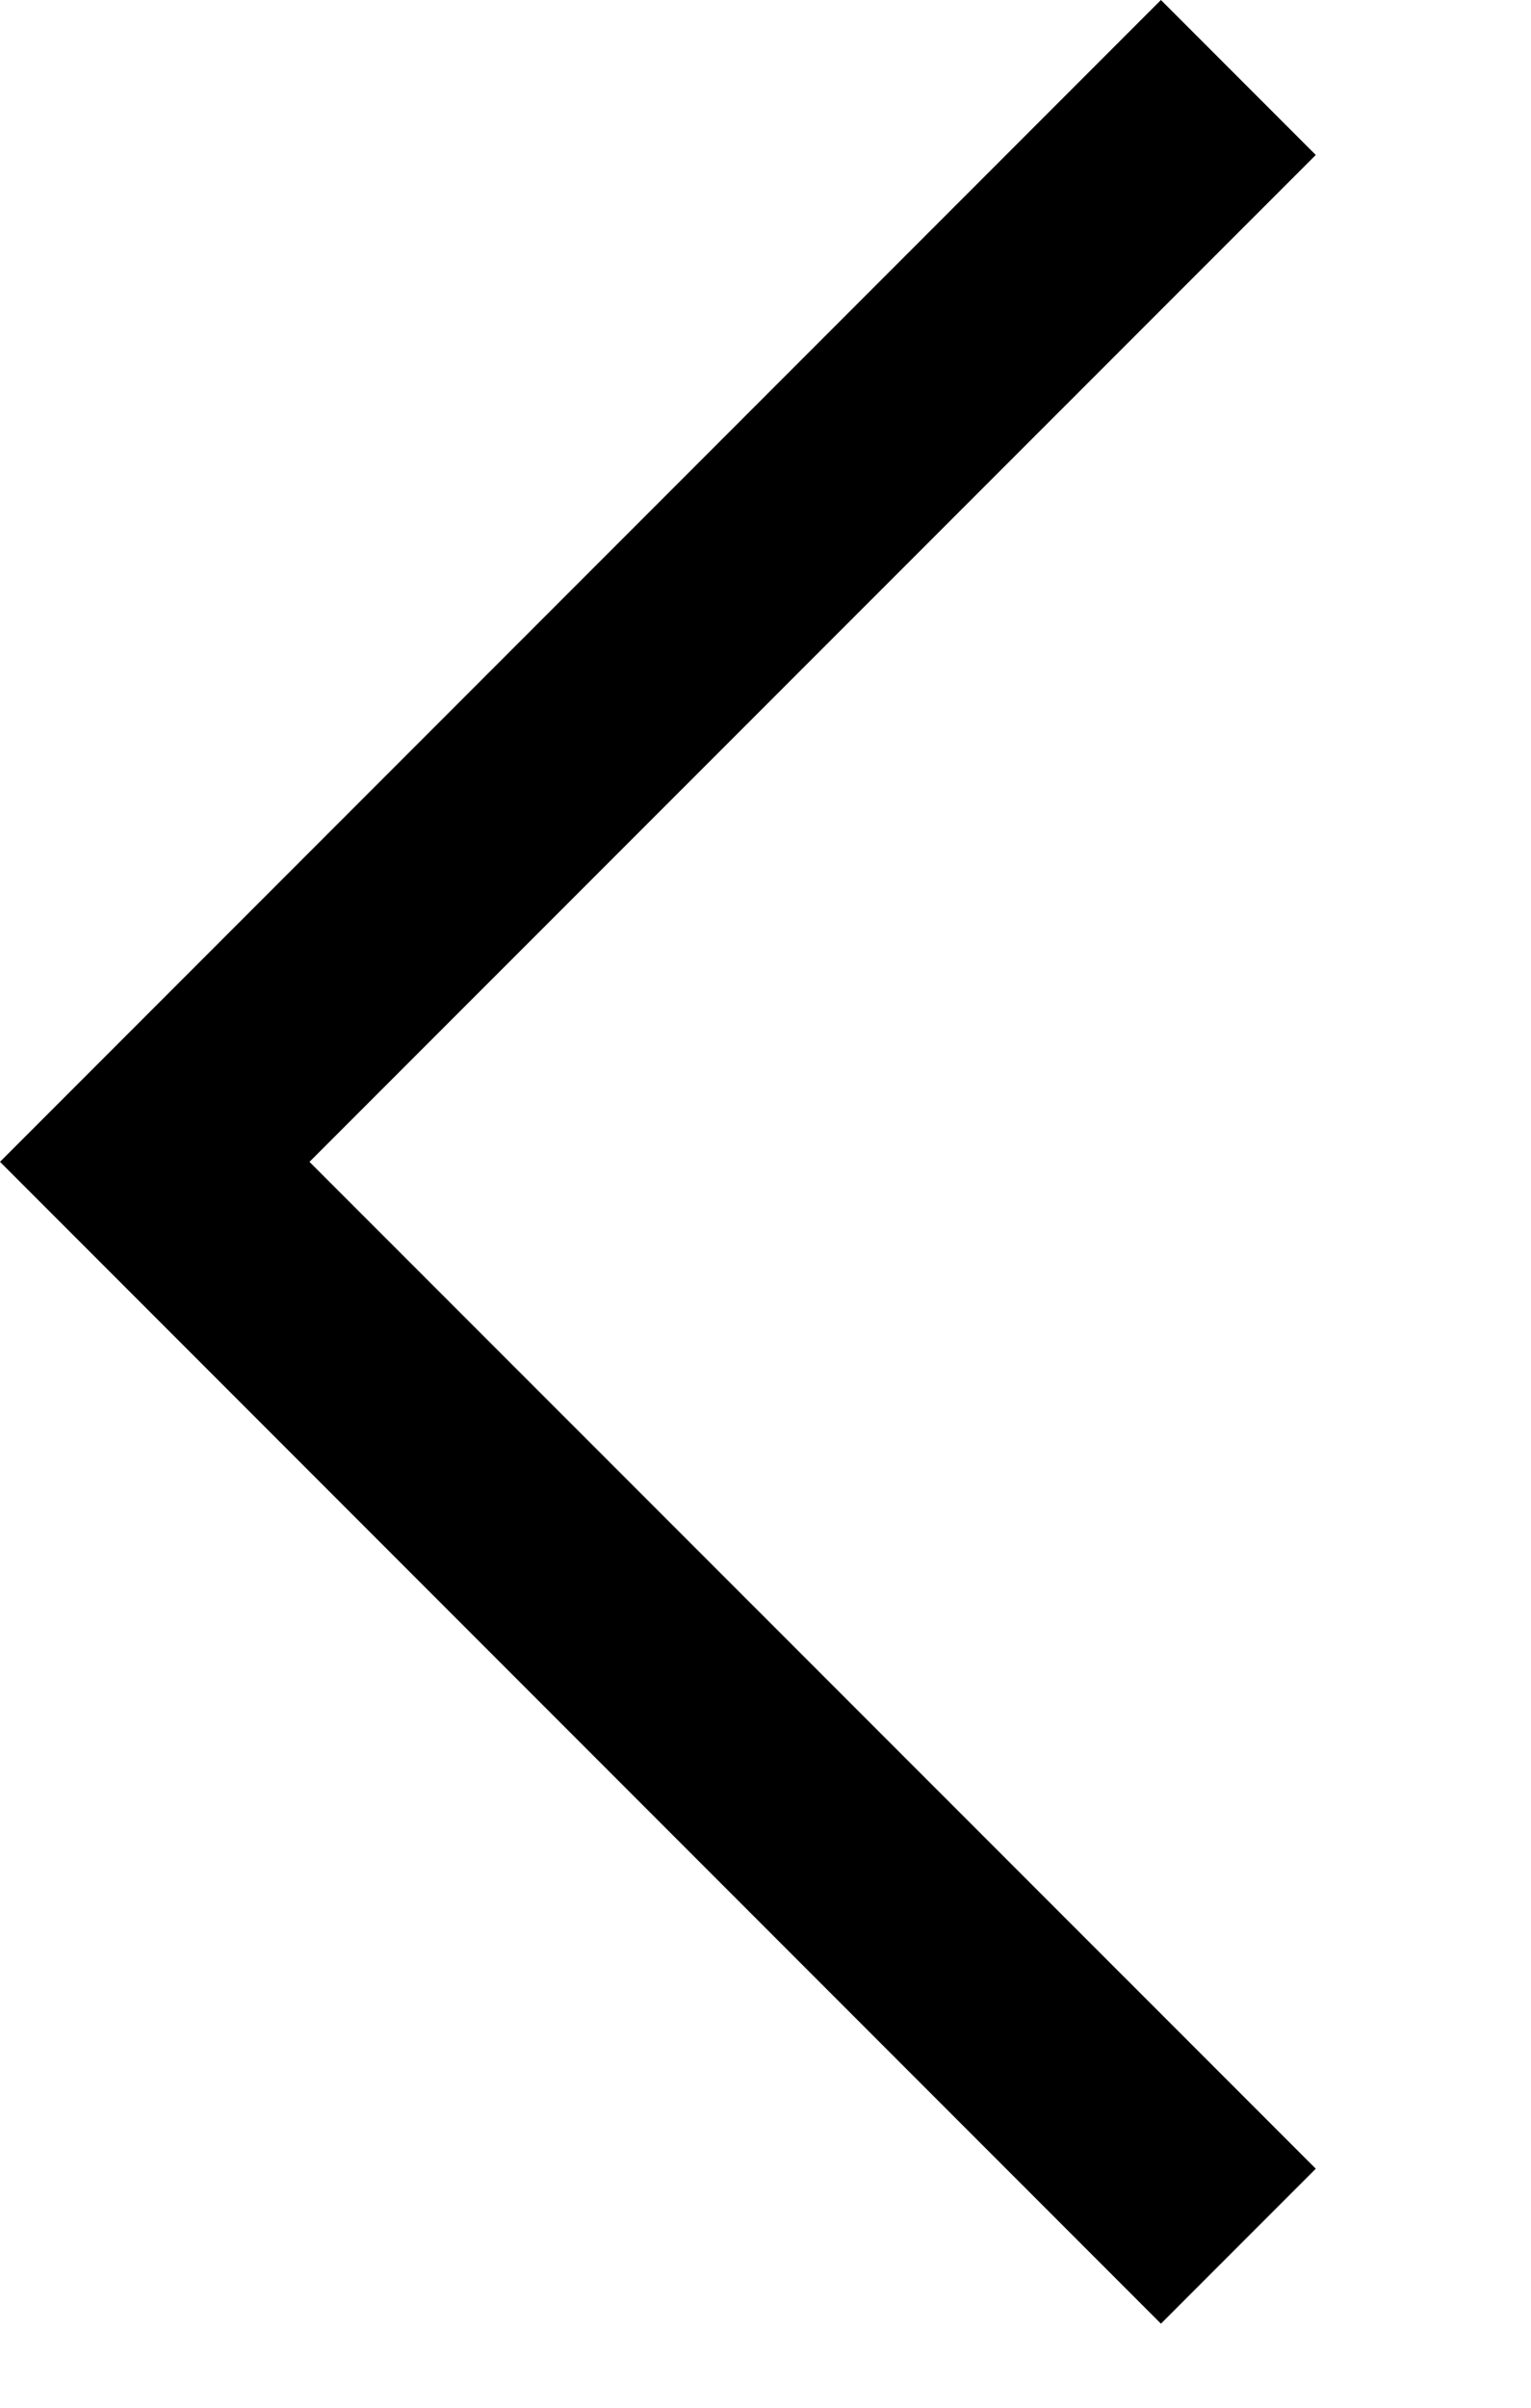 <svg width="7" height="11" viewBox="0 0 7 11" fill="none" xmlns="http://www.w3.org/2000/svg">
<path d="M5.308 10.616L0 5.308L5.308 0L6.016 0.708L1.415 5.308L6.016 9.908L5.308 10.616Z" fill="black"/>
</svg>
